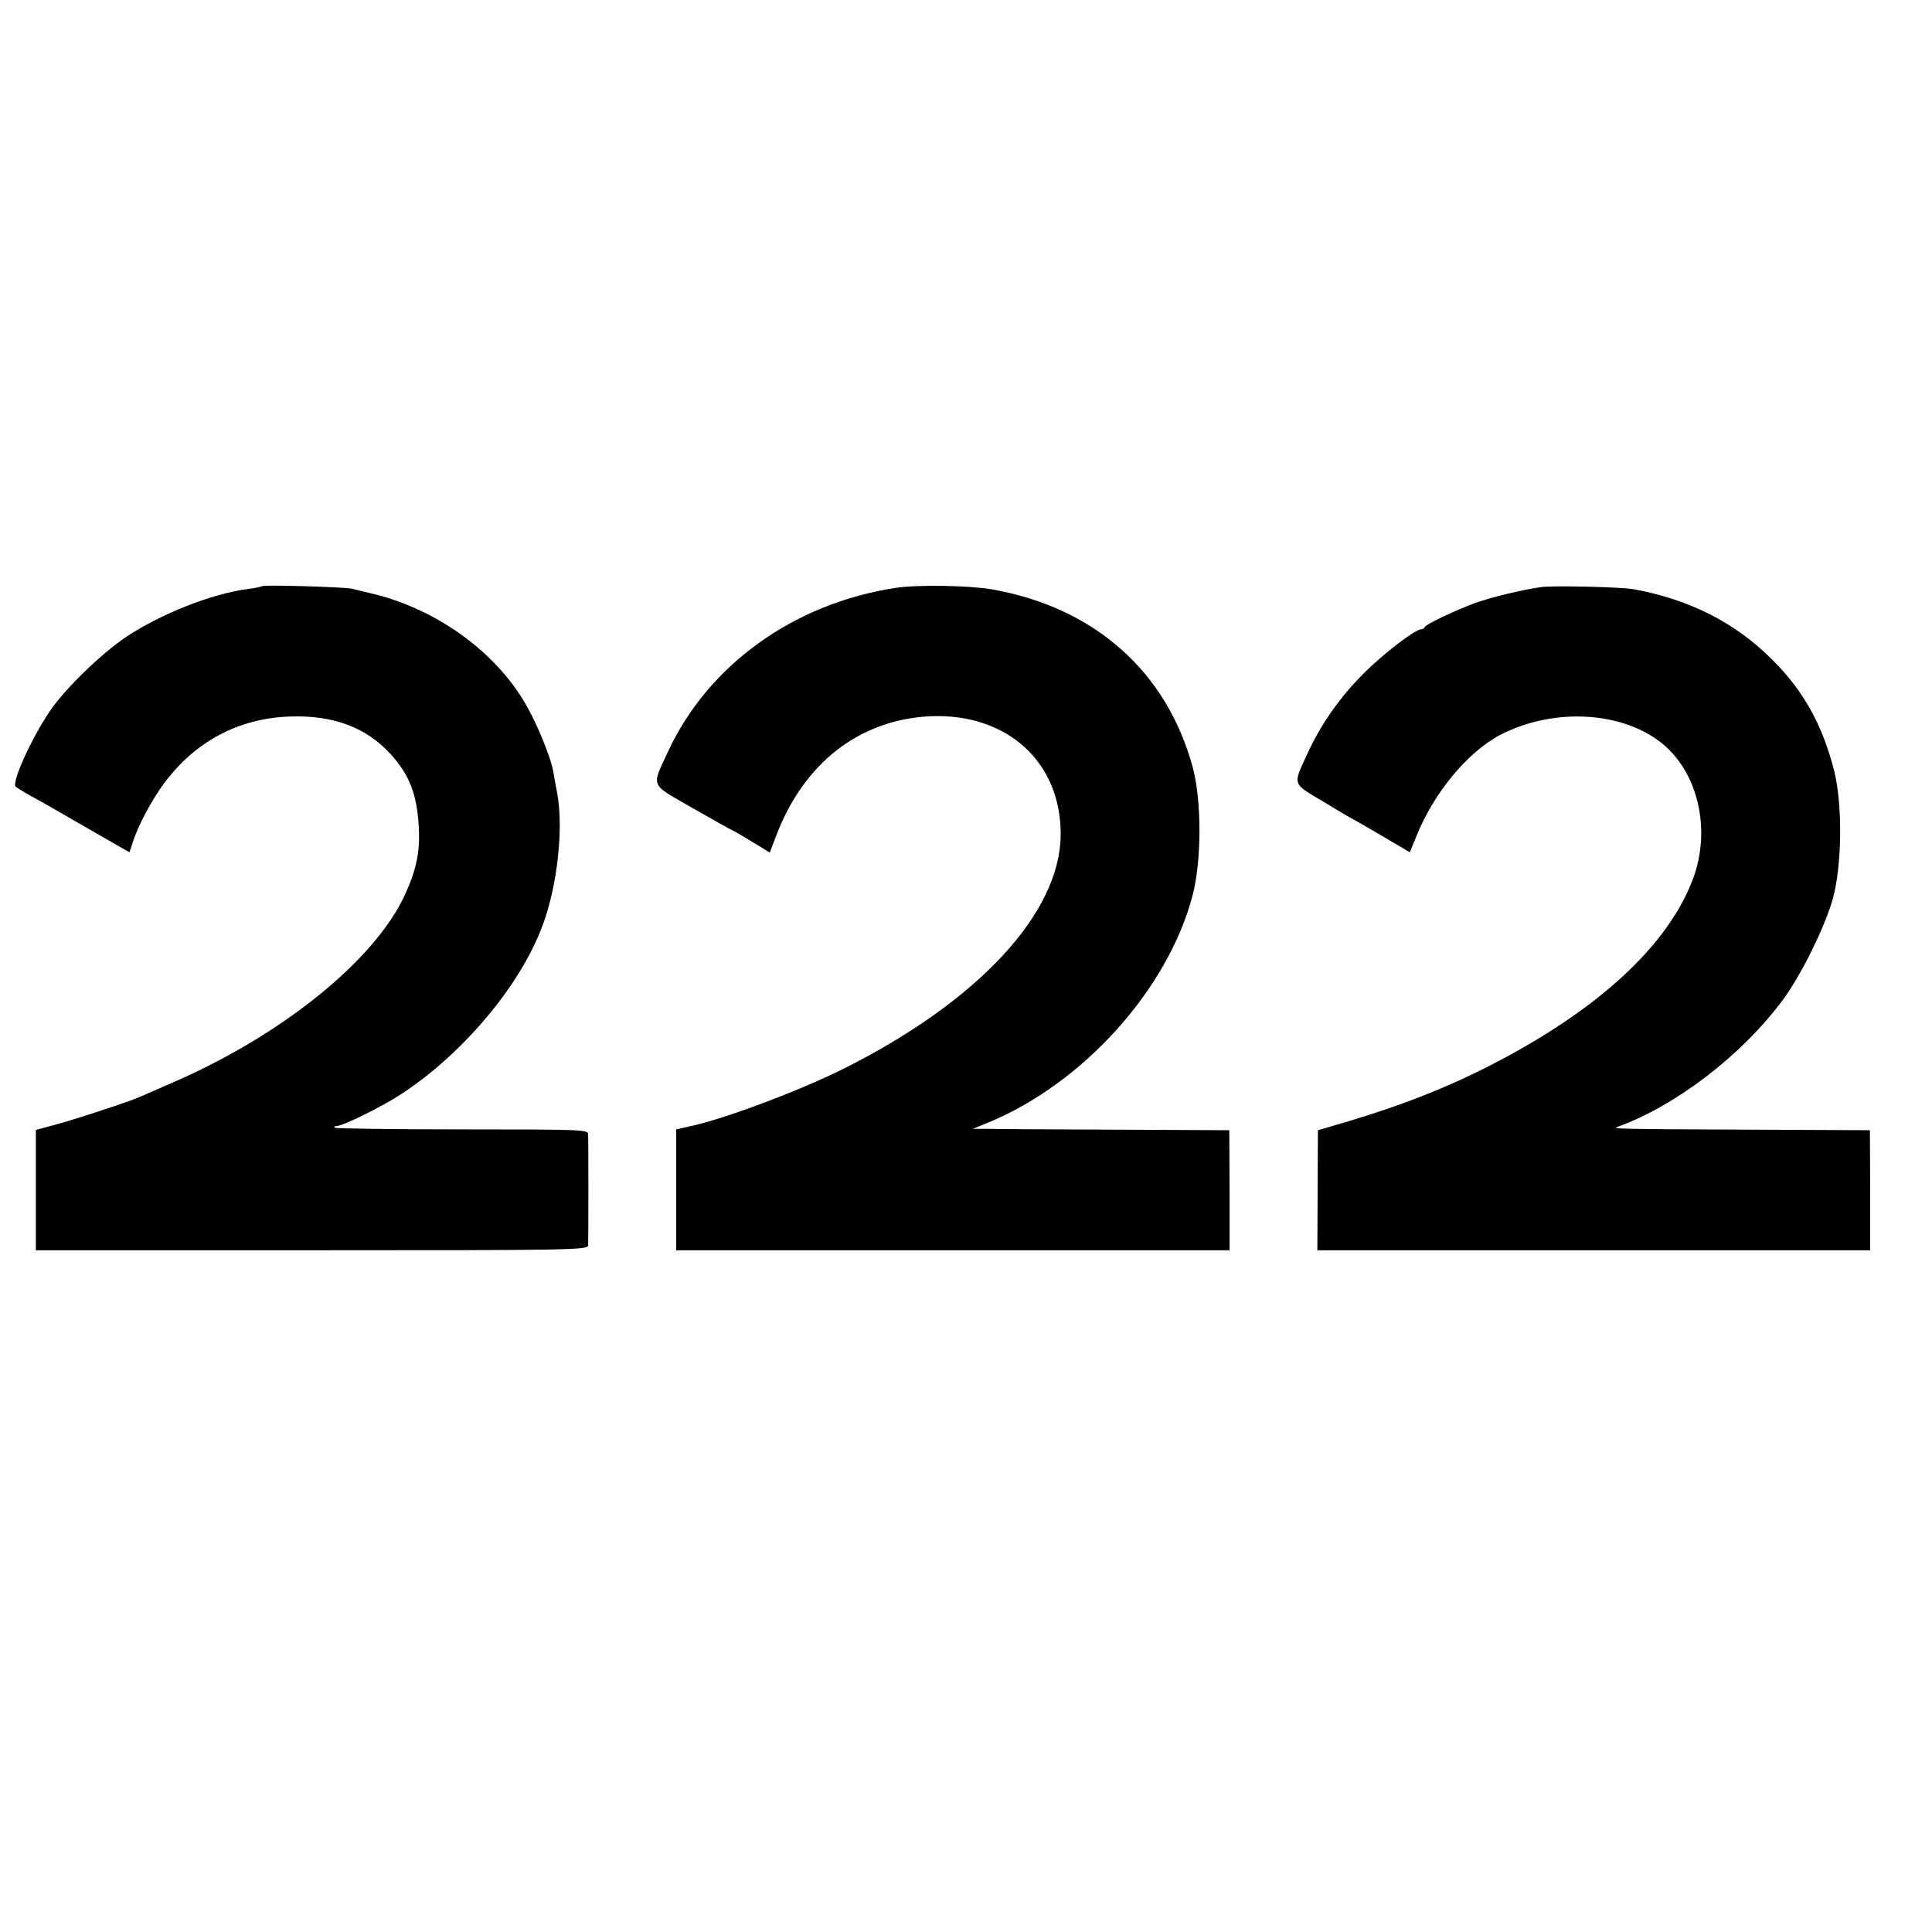 <?xml version="1.0" standalone="no"?>
<!DOCTYPE svg PUBLIC "-//W3C//DTD SVG 20010904//EN"
 "http://www.w3.org/TR/2001/REC-SVG-20010904/DTD/svg10.dtd">
<svg version="1.0" xmlns="http://www.w3.org/2000/svg"
 width="700pt" height="700pt" viewBox="0 0 700 700"
 preserveAspectRatio="xMidYMid meet">
<g transform="translate(0,700) scale(0.1,-0.1)"
fill="#000000" stroke="none">
<path d="M949 4876 c-2 -2 -25 -7 -51 -10 -130 -17 -312 -89 -437 -171 -91
-60 -226 -191 -280 -271 -70 -104 -140 -260 -124 -275 5 -3 28 -18 53 -32 25
-13 116 -65 202 -115 l157 -90 12 36 c19 61 69 153 112 212 114 154 272 238
459 244 155 5 274 -39 362 -135 68 -74 96 -144 103 -260 6 -90 -7 -157 -49
-249 -109 -240 -453 -517 -858 -689 -41 -18 -88 -39 -105 -46 -41 -18 -258
-89 -323 -105 l-52 -14 0 -218 0 -218 1000 0 c945 0 1000 1 1001 18 1 20 1
379 0 404 -1 15 -39 16 -457 16 -250 0 -458 3 -461 6 -4 3 -1 6 6 6 23 0 163
69 235 116 226 148 434 397 513 614 53 143 75 351 52 475 -5 28 -12 62 -14 78
-11 60 -67 194 -112 265 -115 185 -326 331 -552 383 -25 6 -55 13 -66 16 -26
6 -320 15 -326 9z"/>
<path d="M3245 4870 c-369 -56 -680 -280 -825 -594 -60 -130 -67 -114 88 -203
75 -43 141 -80 147 -82 5 -2 38 -21 72 -42 l62 -38 21 55 c100 269 304 427
562 439 278 11 473 -167 471 -430 -2 -284 -300 -604 -788 -848 -161 -80 -432
-182 -556 -208 l-49 -11 0 -219 0 -219 1003 0 1002 0 0 218 -1 217 -409 2
c-226 1 -435 2 -465 3 l-55 0 56 23 c344 142 651 483 740 823 33 126 33 341 1
462 -94 349 -357 582 -730 647 -84 14 -269 17 -347 5z"/>
<path d="M5585 4873 c-67 -9 -183 -37 -241 -58 -75 -28 -178 -77 -182 -87 -2
-5 -8 -8 -13 -8 -21 0 -138 -89 -208 -160 -86 -85 -158 -188 -206 -295 -51
-111 -55 -102 64 -172 57 -35 105 -63 107 -63 1 0 47 -27 102 -59 l100 -59 23
56 c62 157 186 307 304 369 204 106 470 84 609 -50 113 -110 151 -299 93 -463
-89 -249 -353 -491 -759 -695 -164 -82 -329 -145 -558 -211 l-45 -13 -1 -217
-1 -218 1001 0 1002 0 0 218 -1 217 -430 2 c-492 2 -505 3 -485 10 209 75 448
257 598 458 67 90 155 268 183 370 33 121 35 338 5 460 -42 167 -111 292 -225
405 -134 134 -297 217 -501 255 -41 8 -291 14 -335 8z"/>
</g>
</svg>
